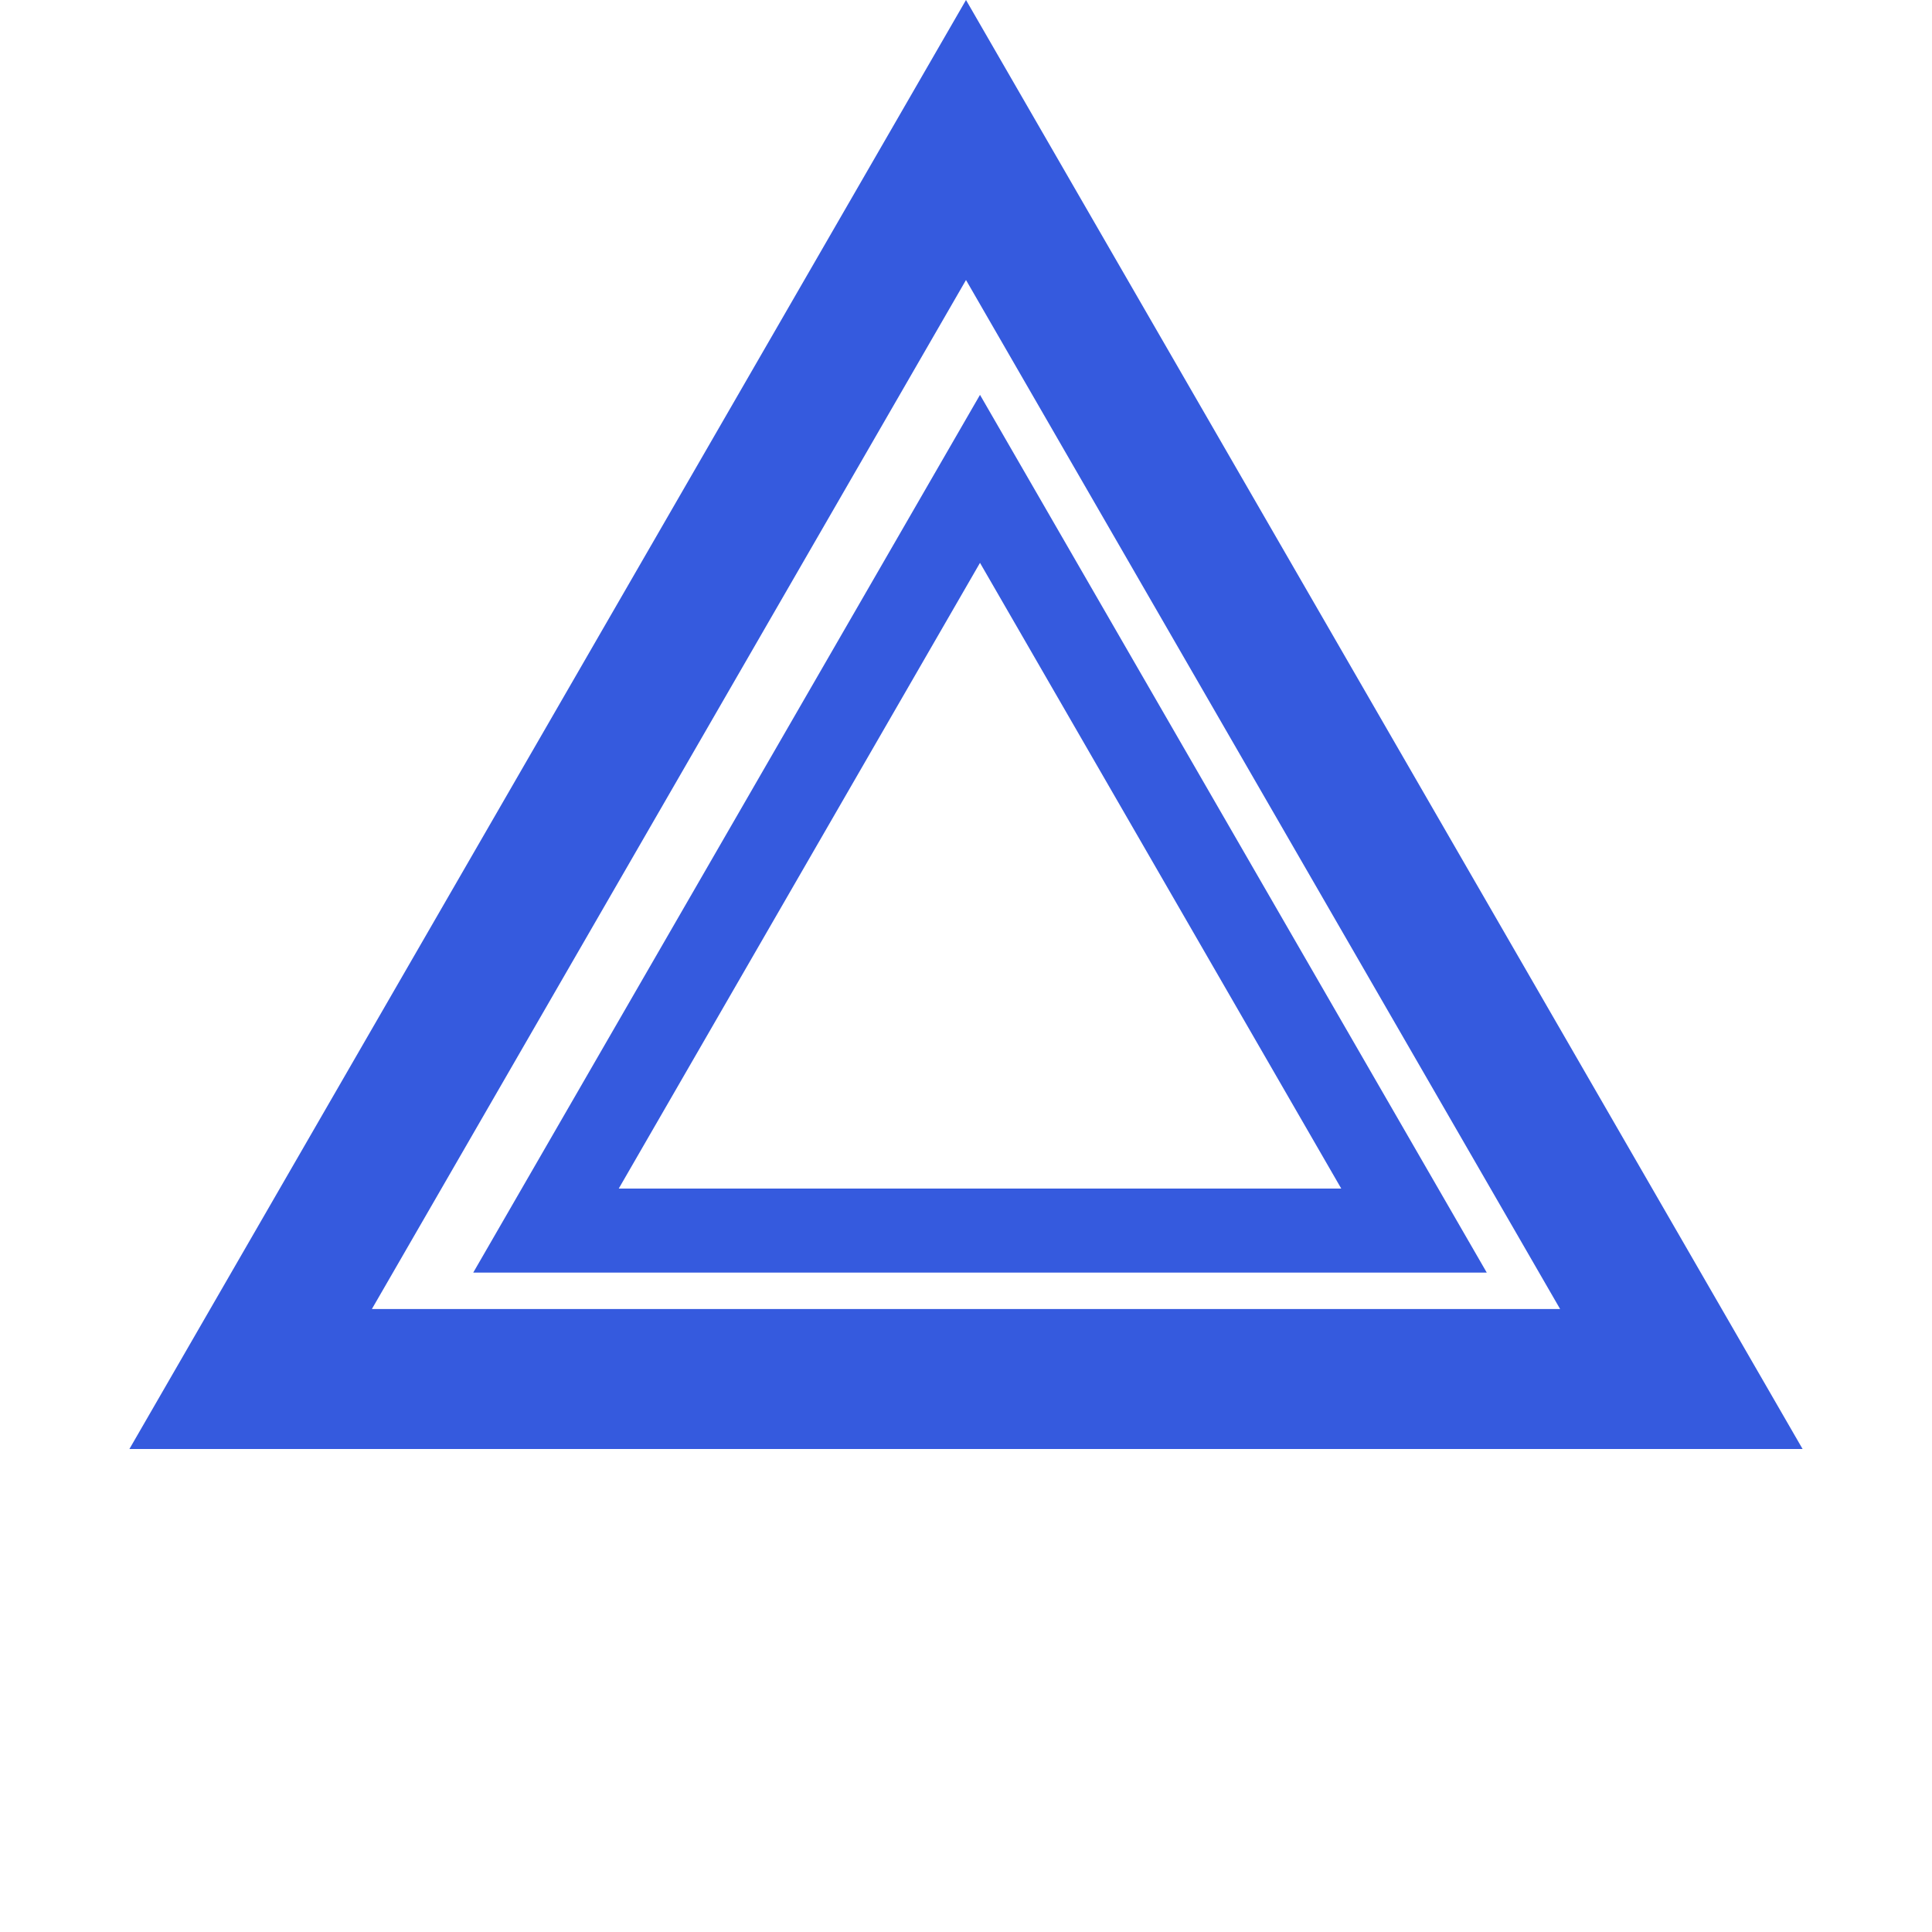 <?xml version="1.0" encoding="UTF-8"?> <svg xmlns="http://www.w3.org/2000/svg" width="69" height="69" viewBox="0 0 69 69" fill="none"> <path d="M19.5 43.949L35 17.102L50.5 43.949H19.5Z" stroke="#355ADE" stroke-width="3"></path> <path d="M8.952 49.25L34.5 5L60.048 49.25H8.952Z" stroke="#355ADE" stroke-width="5"></path> </svg> 